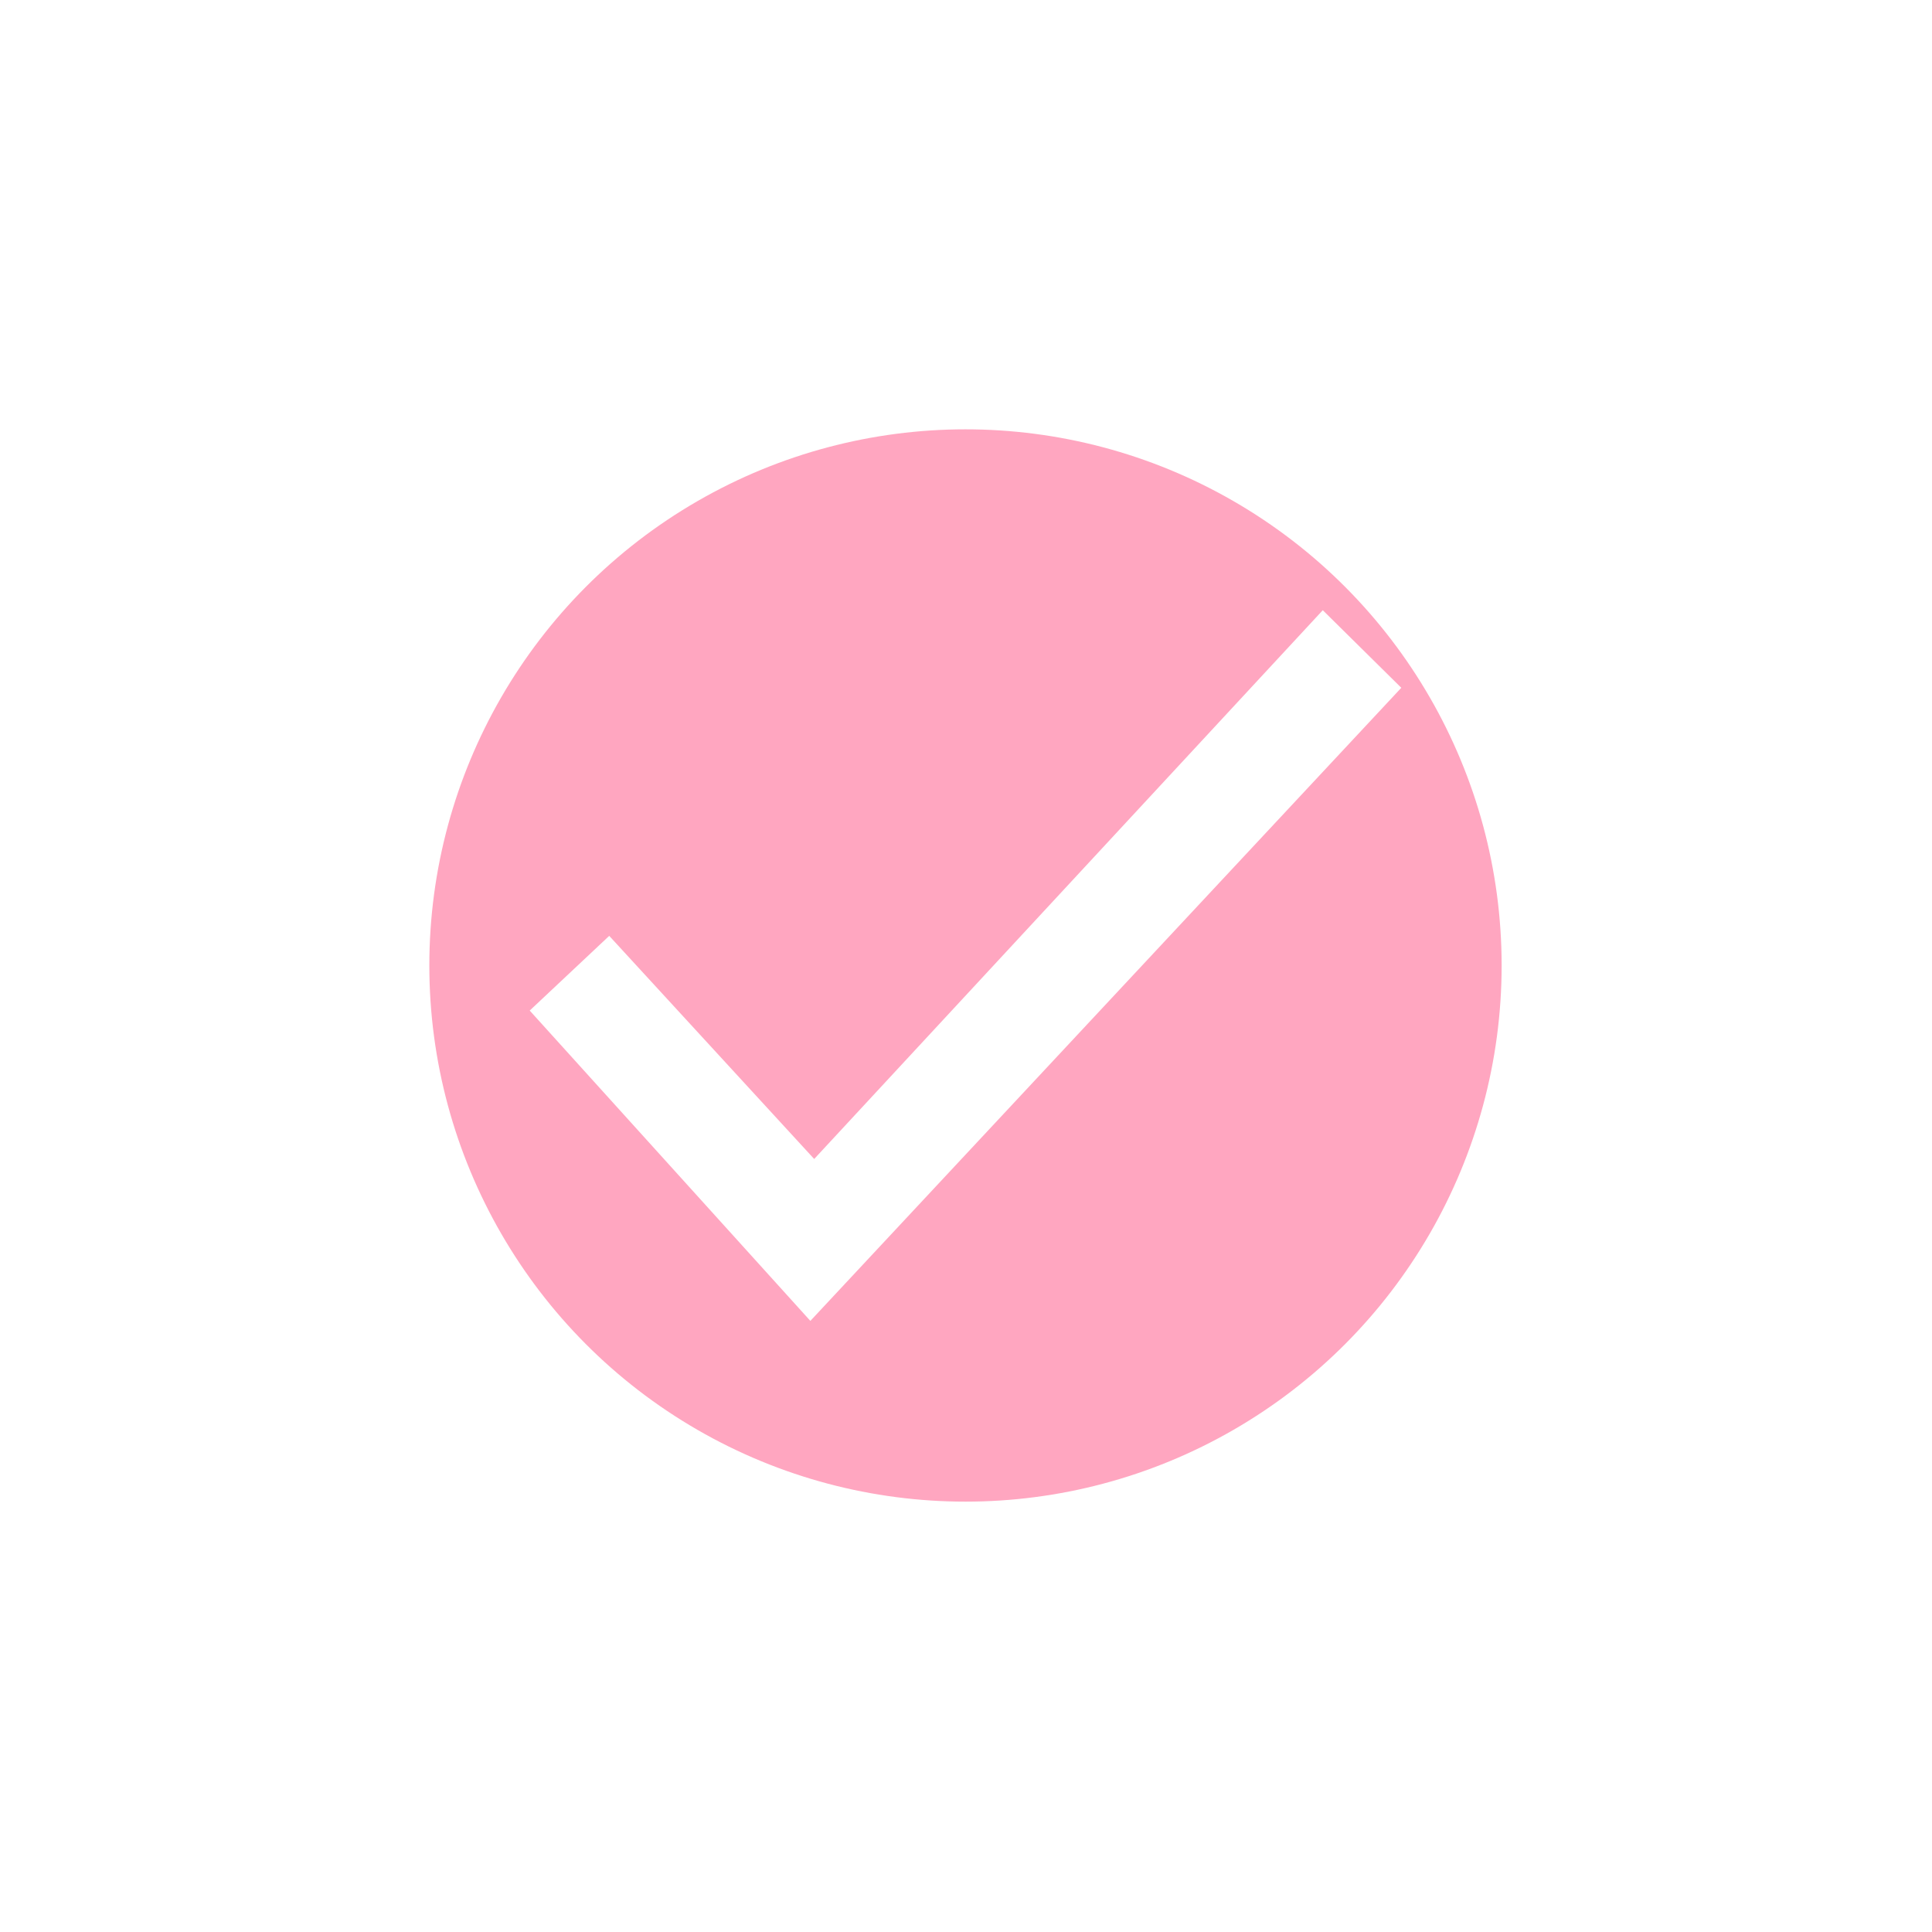 <svg width="45" height="45" viewBox="0 0 45 45" fill="none" xmlns="http://www.w3.org/2000/svg">
<g id="Group 371">
<g id="Ellipse 50" filter="url(#filter0_f_1_257)">
<circle cx="22.488" cy="22.488" r="12.488" fill="#FFA6C0"/>
</g>
<path id="&#226;&#156;&#147;" d="M32.639 16.02L18.875 30.766L12.338 23.538L14.19 21.798L18.964 26.995L30.81 14.213L32.639 16.02Z" fill="white"/>
</g>
<defs>
<filter id="filter0_f_1_257" x="0.65" y="0.65" width="43.677" height="43.676" filterUnits="userSpaceOnUse" color-interpolation-filters="sRGB">
<feFlood flood-opacity="0" result="BackgroundImageFix"/>
<feBlend mode="normal" in="SourceGraphic" in2="BackgroundImageFix" result="shape"/>
<feGaussianBlur stdDeviation="4.675" result="effect1_foregroundBlur_1_257"/>
</filter>
</defs>
</svg>
